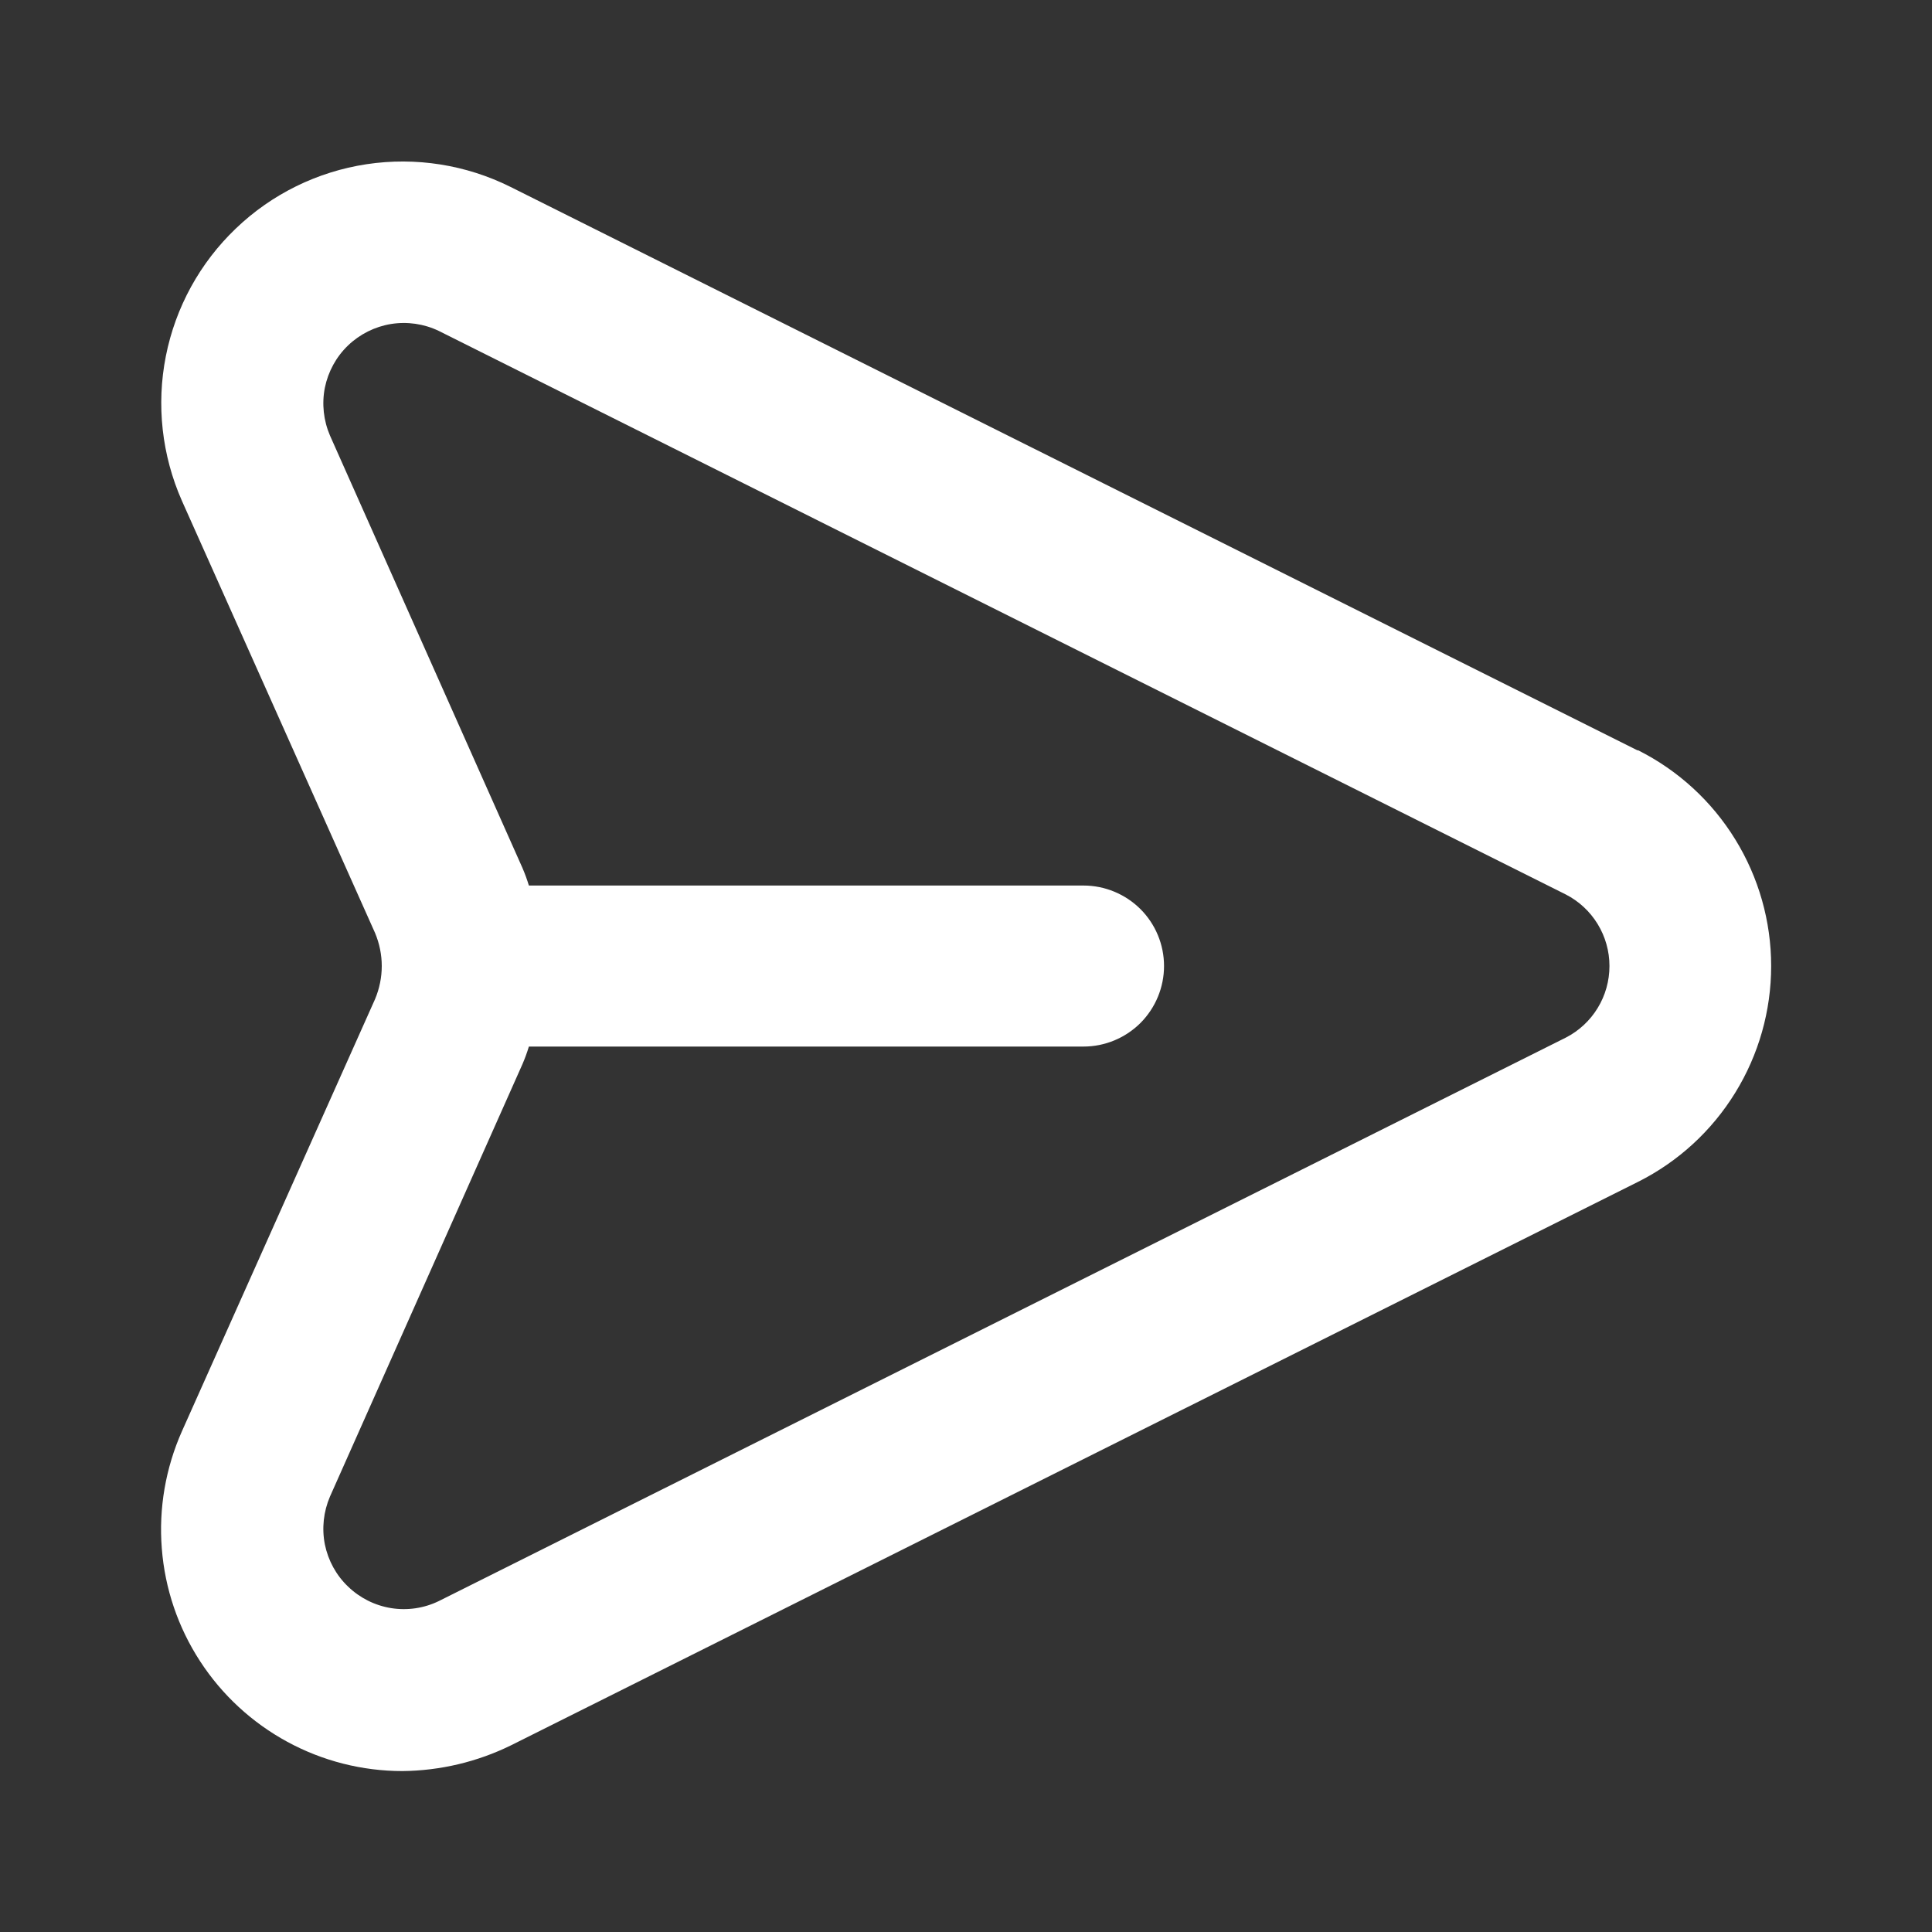 <svg width="20" height="20" viewBox="0 0 20 20" fill="none" xmlns="http://www.w3.org/2000/svg">
<rect x="0" y="0" width="20" height="20" fill="#333333" stroke="none"/>
<path d="M16.95 7.767L5.283 1.934C4.823 1.705 4.303 1.623 3.794 1.7C3.286 1.777 2.813 2.009 2.442 2.365C2.07 2.72 1.817 3.181 1.717 3.686C1.617 4.19 1.675 4.713 1.883 5.184L3.883 9.659C3.928 9.767 3.952 9.883 3.952 10C3.952 10.118 3.928 10.234 3.883 10.342L1.883 14.817C1.714 15.198 1.642 15.615 1.675 16.03C1.707 16.445 1.843 16.846 2.07 17.195C2.297 17.545 2.608 17.832 2.974 18.031C3.34 18.23 3.75 18.334 4.166 18.334C4.557 18.33 4.941 18.239 5.291 18.067L16.958 12.234C17.372 12.026 17.72 11.707 17.963 11.312C18.206 10.918 18.335 10.464 18.335 10C18.335 9.537 18.206 9.083 17.963 8.689C17.72 8.294 17.372 7.975 16.958 7.767H16.95ZM16.208 10.742L4.541 16.575C4.388 16.649 4.216 16.674 4.048 16.647C3.881 16.62 3.725 16.542 3.603 16.424C3.48 16.307 3.397 16.154 3.363 15.988C3.33 15.821 3.349 15.648 3.416 15.492L5.408 11.017C5.434 10.957 5.456 10.896 5.475 10.834H11.216C11.437 10.834 11.649 10.746 11.806 10.59C11.962 10.433 12.05 10.221 12.05 10C12.05 9.779 11.962 9.567 11.806 9.411C11.649 9.255 11.437 9.167 11.216 9.167H5.475C5.456 9.105 5.434 9.044 5.408 8.984L3.416 4.509C3.349 4.353 3.33 4.18 3.363 4.013C3.397 3.847 3.48 3.694 3.603 3.576C3.725 3.459 3.881 3.381 4.048 3.354C4.216 3.327 4.388 3.352 4.541 3.425L16.208 9.259C16.345 9.329 16.459 9.435 16.539 9.566C16.619 9.697 16.661 9.847 16.661 10C16.661 10.154 16.619 10.304 16.539 10.435C16.459 10.566 16.345 10.672 16.208 10.742Z" fill="white"/>
</svg>
